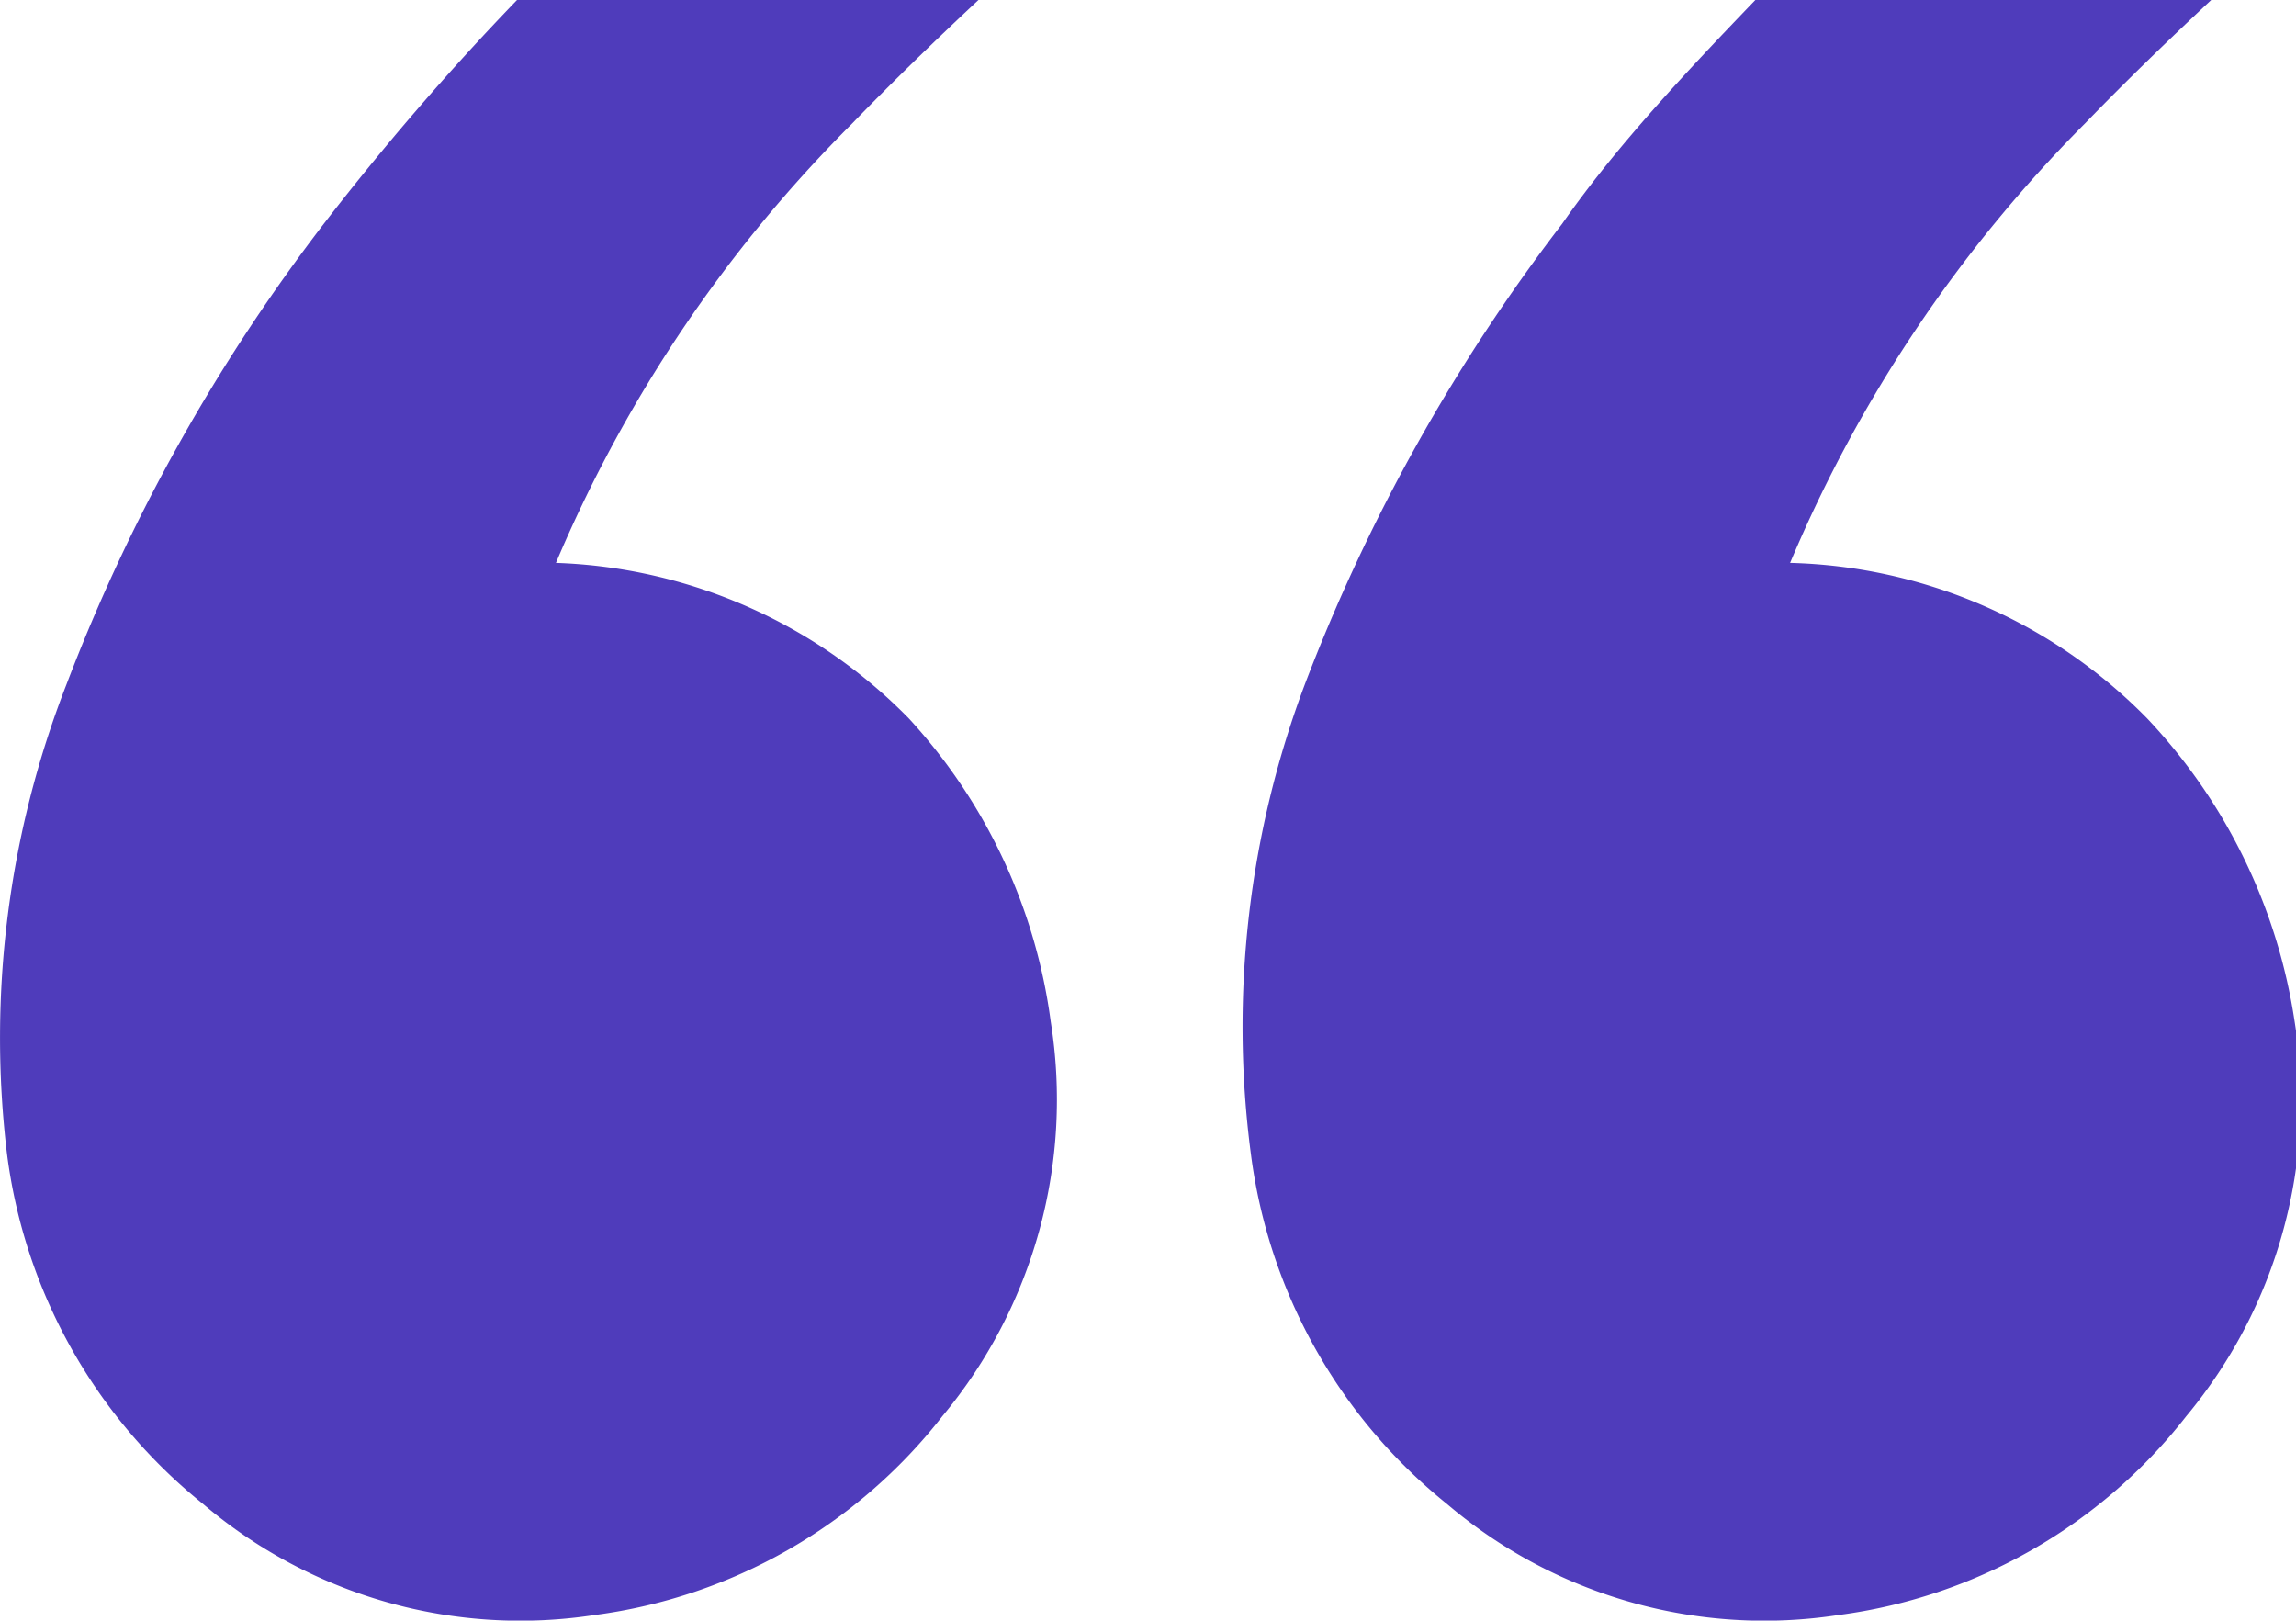 <svg xmlns="http://www.w3.org/2000/svg" viewBox="0 0 16.52 11.66"><defs><style>.a{fill:#4f3cbb;fill-rule:evenodd;}</style></defs><path class="a" d="M15.45,5.17a3.73,3.73,0,0,0-2.57-1.12A9.93,9.93,0,0,1,15,.89c.3-.31.6-.6.91-.89H12.63c-.49.51-1,1.05-1.39,1.61A13.12,13.12,0,0,0,9.39,4.92,7,7,0,0,0,9,8.3a3.86,3.86,0,0,0,1.41,2.52,3.52,3.52,0,0,0,2.82.8,3.8,3.8,0,0,0,2.5-1.43,3.56,3.56,0,0,0,.78-2.84A4.05,4.05,0,0,0,15.45,5.17Zm-8.91,0A3.73,3.73,0,0,0,4,4.05,9.93,9.93,0,0,1,6.13.89c.3-.31.6-.6.91-.89H3.72A19.33,19.33,0,0,0,2.33,1.61,13.12,13.12,0,0,0,.48,4.92,7,7,0,0,0,.05,8.3a3.86,3.86,0,0,0,1.41,2.52,3.52,3.52,0,0,0,2.82.8,3.8,3.8,0,0,0,2.5-1.43,3.56,3.56,0,0,0,.78-2.84A4,4,0,0,0,6.54,5.17Z"/></svg>